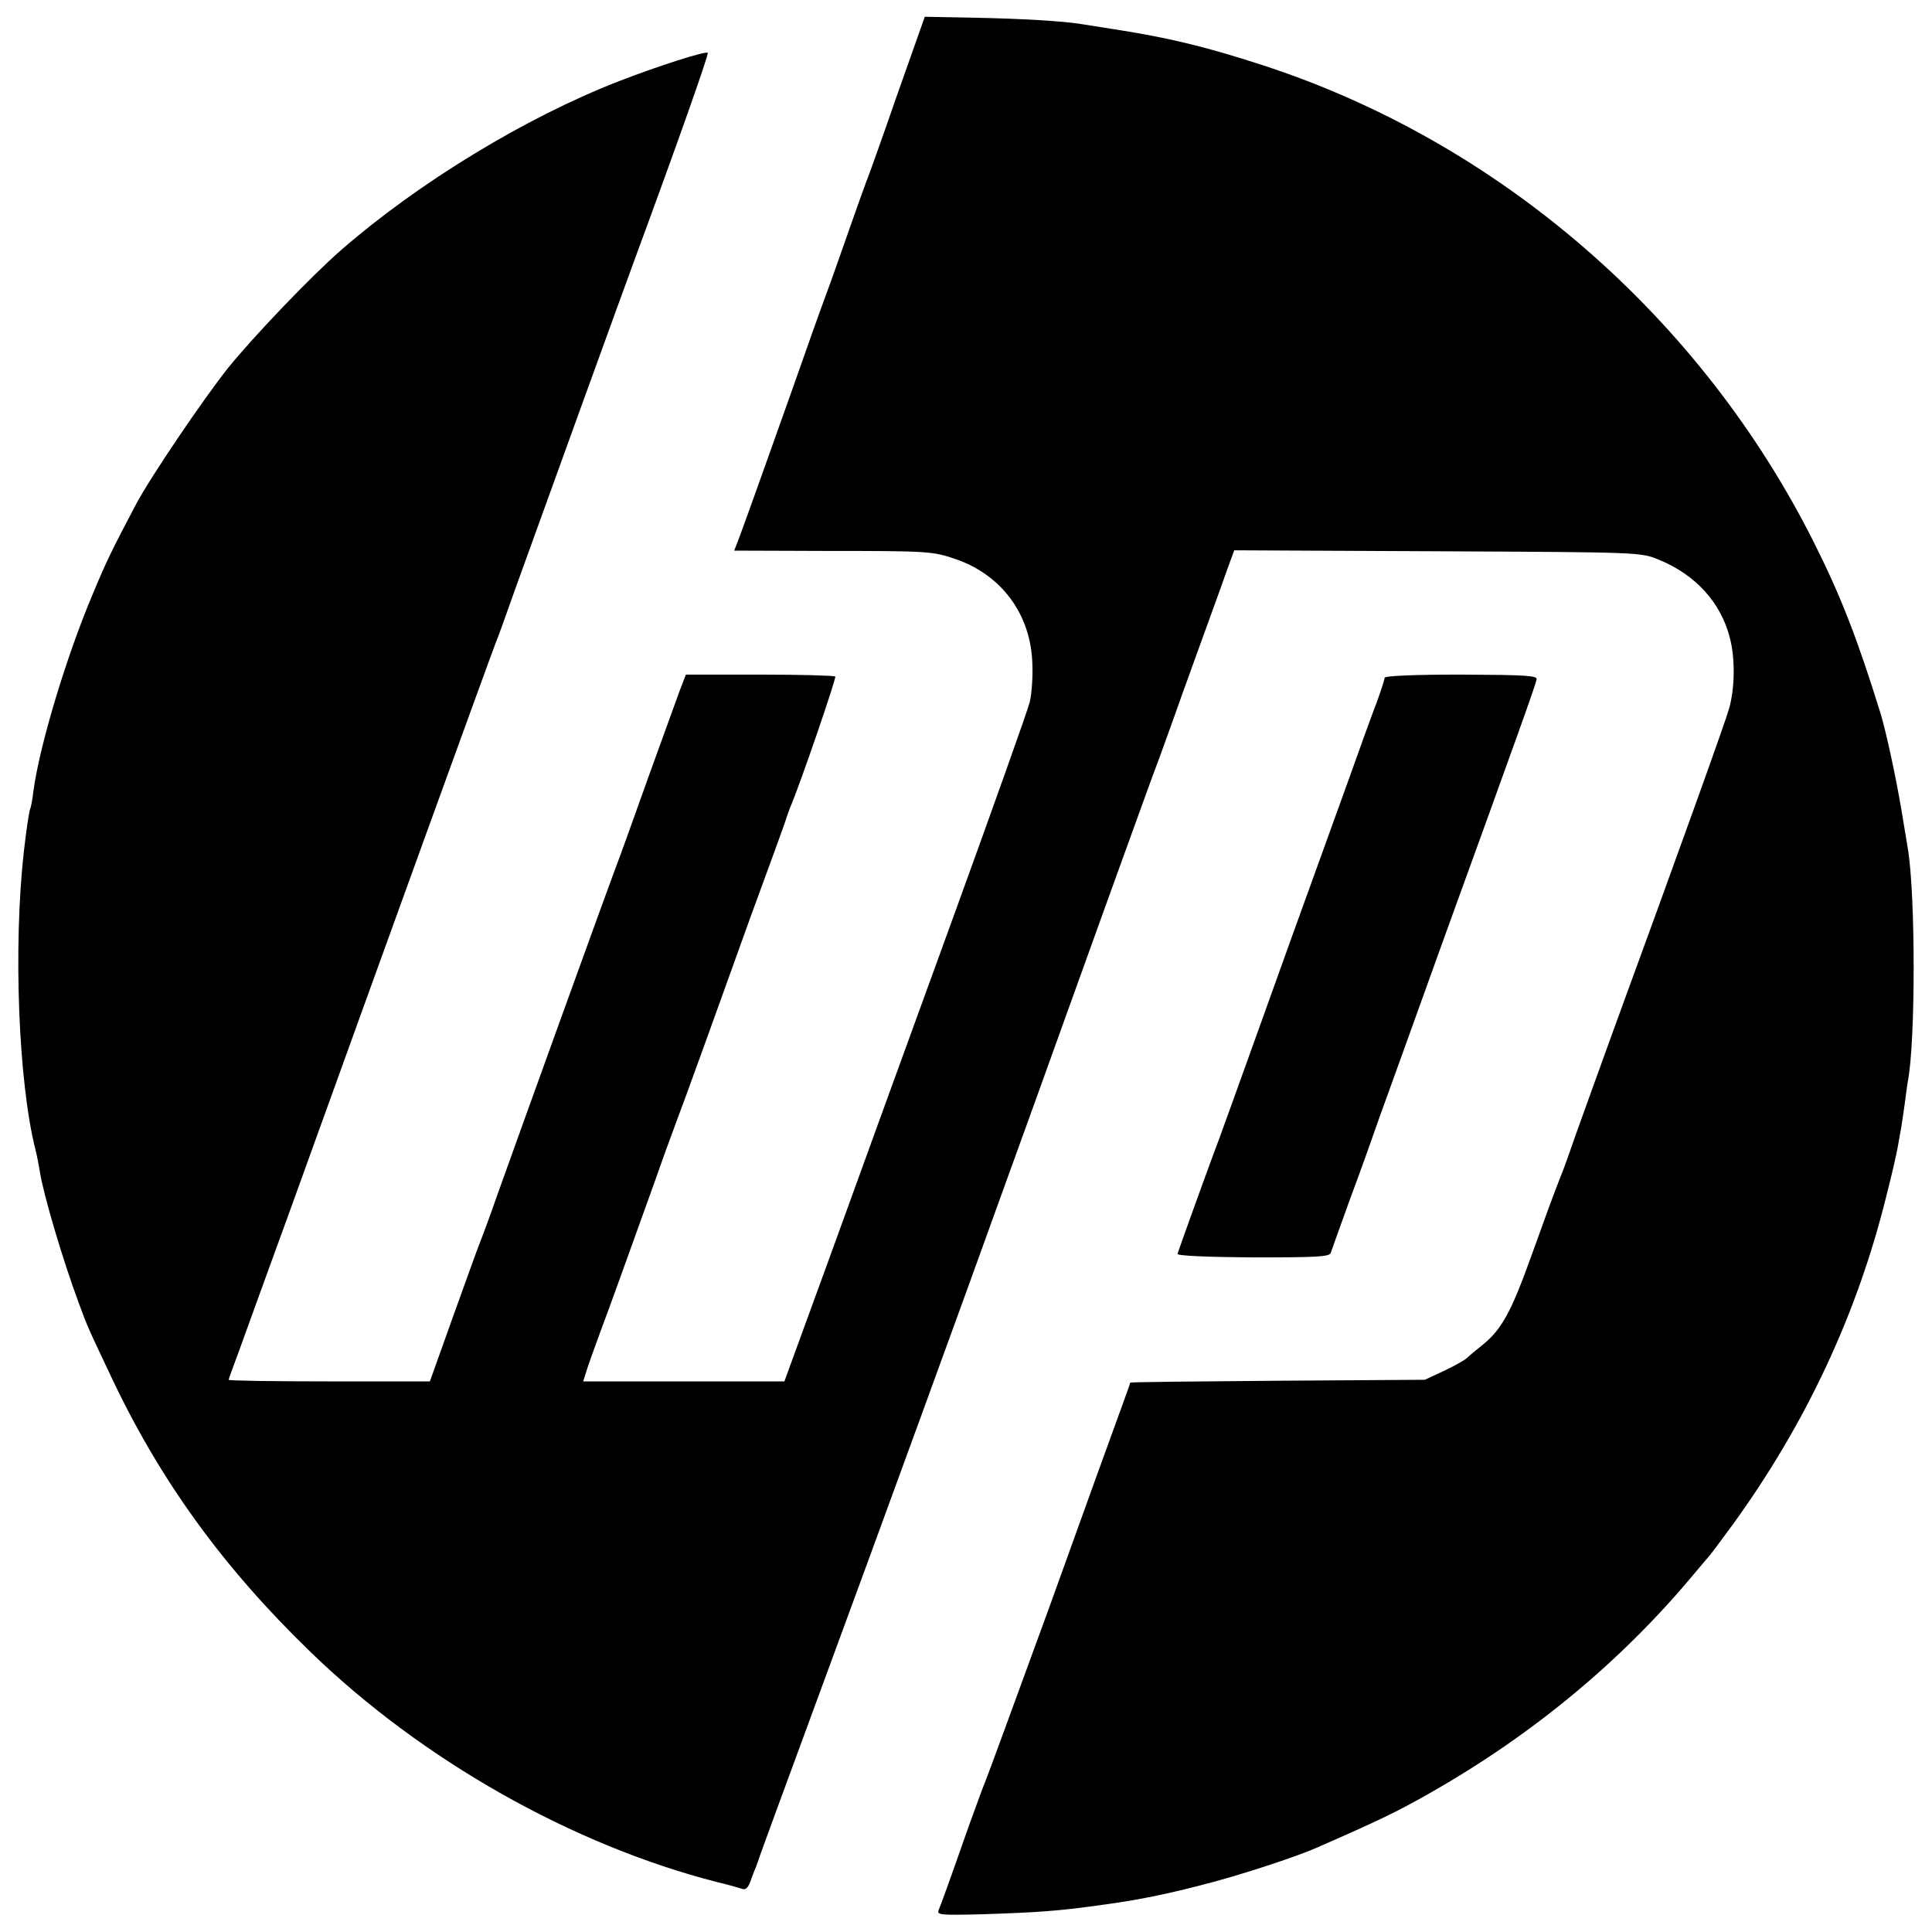 <?xml version="1.0" standalone="no"?>
<!DOCTYPE svg PUBLIC "-//W3C//DTD SVG 20010904//EN"
 "http://www.w3.org/TR/2001/REC-SVG-20010904/DTD/svg10.dtd">
<svg version="1.0" xmlns="http://www.w3.org/2000/svg"
 width="600pt" height="600pt" viewBox="0 0 600 600"
 preserveAspectRatio="xMidYMid meet">
<g transform="translate(0,600) scale(0.1,-0.1)"
fill="#000000" stroke="none">
<path d="M2785 5702 c-47 -136 -90 -256 -95 -267 -4 -11 -27 -74 -50 -140 -23
-66 -50 -142 -60 -170 -35 -95 -69 -190 -125 -350 -134 -377 -154 -431 -164
-457 l-11 -28 288 -1 c315 0 328 -1 399 -25 143 -49 234 -171 239 -324 2 -41
-2 -95 -8 -120 -6 -25 -114 -328 -240 -675 -126 -346 -295 -811 -375 -1032
l-147 -403 -312 0 -313 0 9 28 c4 15 24 70 43 122 34 91 71 194 172 475 25 72
55 153 65 180 18 46 143 392 230 635 21 58 55 150 75 205 20 55 38 105 39 110
2 6 6 17 9 25 33 77 145 405 141 409 -3 3 -109 6 -235 6 l-229 0 -21 -55 c-11
-30 -54 -149 -96 -265 -41 -115 -87 -244 -103 -285 -26 -69 -283 -780 -367
-1015 -19 -55 -43 -120 -53 -145 -10 -25 -48 -132 -86 -237 l-69 -193 -312 0
c-172 0 -313 2 -313 5 0 2 16 46 35 97 18 51 90 248 159 438 291 807 618 1709
636 1755 5 11 31 83 58 160 98 272 344 951 377 1040 125 339 227 627 223 631
-7 6 -152 -40 -278 -89 -288 -112 -620 -314 -860 -523 -92 -80 -272 -268 -352
-367 -77 -97 -239 -336 -285 -422 -73 -138 -94 -181 -135 -280 -83 -196 -165
-471 -184 -610 -3 -27 -8 -53 -10 -56 -3 -6 -11 -56 -20 -134 -33 -295 -17
-715 36 -925 5 -19 11 -51 14 -70 11 -70 70 -270 120 -405 29 -78 24 -67 100
-228 152 -323 348 -594 621 -858 347 -336 813 -599 1262 -714 34 -8 69 -18 78
-21 10 -4 18 3 25 22 6 16 13 36 17 44 3 8 7 20 9 25 1 6 89 244 194 530 167
452 484 1322 542 1485 11 30 66 183 123 340 56 157 162 449 234 650 73 201
140 388 151 415 10 28 42 115 70 195 29 80 67 186 85 235 18 50 43 118 55 153
l23 63 631 -3 c630 -3 631 -3 687 -26 114 -46 193 -133 221 -242 17 -64 16
-156 -2 -220 -11 -40 -148 -422 -365 -1015 -40 -110 -89 -247 -110 -305 -20
-58 -40 -114 -45 -125 -30 -77 -45 -118 -96 -260 -61 -170 -91 -224 -149 -271
-20 -16 -43 -35 -50 -42 -8 -7 -40 -25 -72 -40 l-58 -27 -457 -3 c-252 -2
-458 -4 -458 -6 0 -2 -13 -38 -29 -82 -16 -43 -115 -317 -220 -609 -106 -291
-197 -539 -202 -550 -5 -11 -27 -72 -50 -135 -61 -174 -86 -243 -94 -262 -6
-15 5 -16 132 -13 181 6 241 10 388 31 110 15 209 36 335 70 107 29 255 78
315 104 199 87 255 114 360 174 316 180 589 407 810 671 28 33 52 62 55 65 3
3 35 46 71 95 227 313 387 655 477 1020 17 66 33 136 36 155 3 19 8 44 10 56
2 12 7 45 11 74 4 29 8 62 10 72 24 123 24 578 0 722 -2 11 -11 66 -20 121
-17 101 -48 245 -65 300 -70 226 -121 359 -204 525 -352 705 -980 1249 -1716
1488 -178 58 -296 86 -465 112 -38 6 -81 13 -95 15 -62 10 -187 17 -331 20
l-157 3 -87 -246z"/>
<path d="M4300 3895 c0 -5 -11 -39 -24 -75 -14 -36 -54 -146 -89 -245 -36 -99
-86 -238 -112 -310 -26 -71 -99 -274 -162 -450 -63 -176 -121 -336 -128 -355
-18 -46 -125 -342 -128 -354 -1 -6 92 -10 235 -11 204 0 238 2 241 15 3 8 30
85 61 170 32 85 72 198 90 250 19 52 109 302 200 555 234 645 285 788 288 805
3 12 -32 14 -234 15 -149 0 -238 -4 -238 -10z"/>
</g>
</svg>

